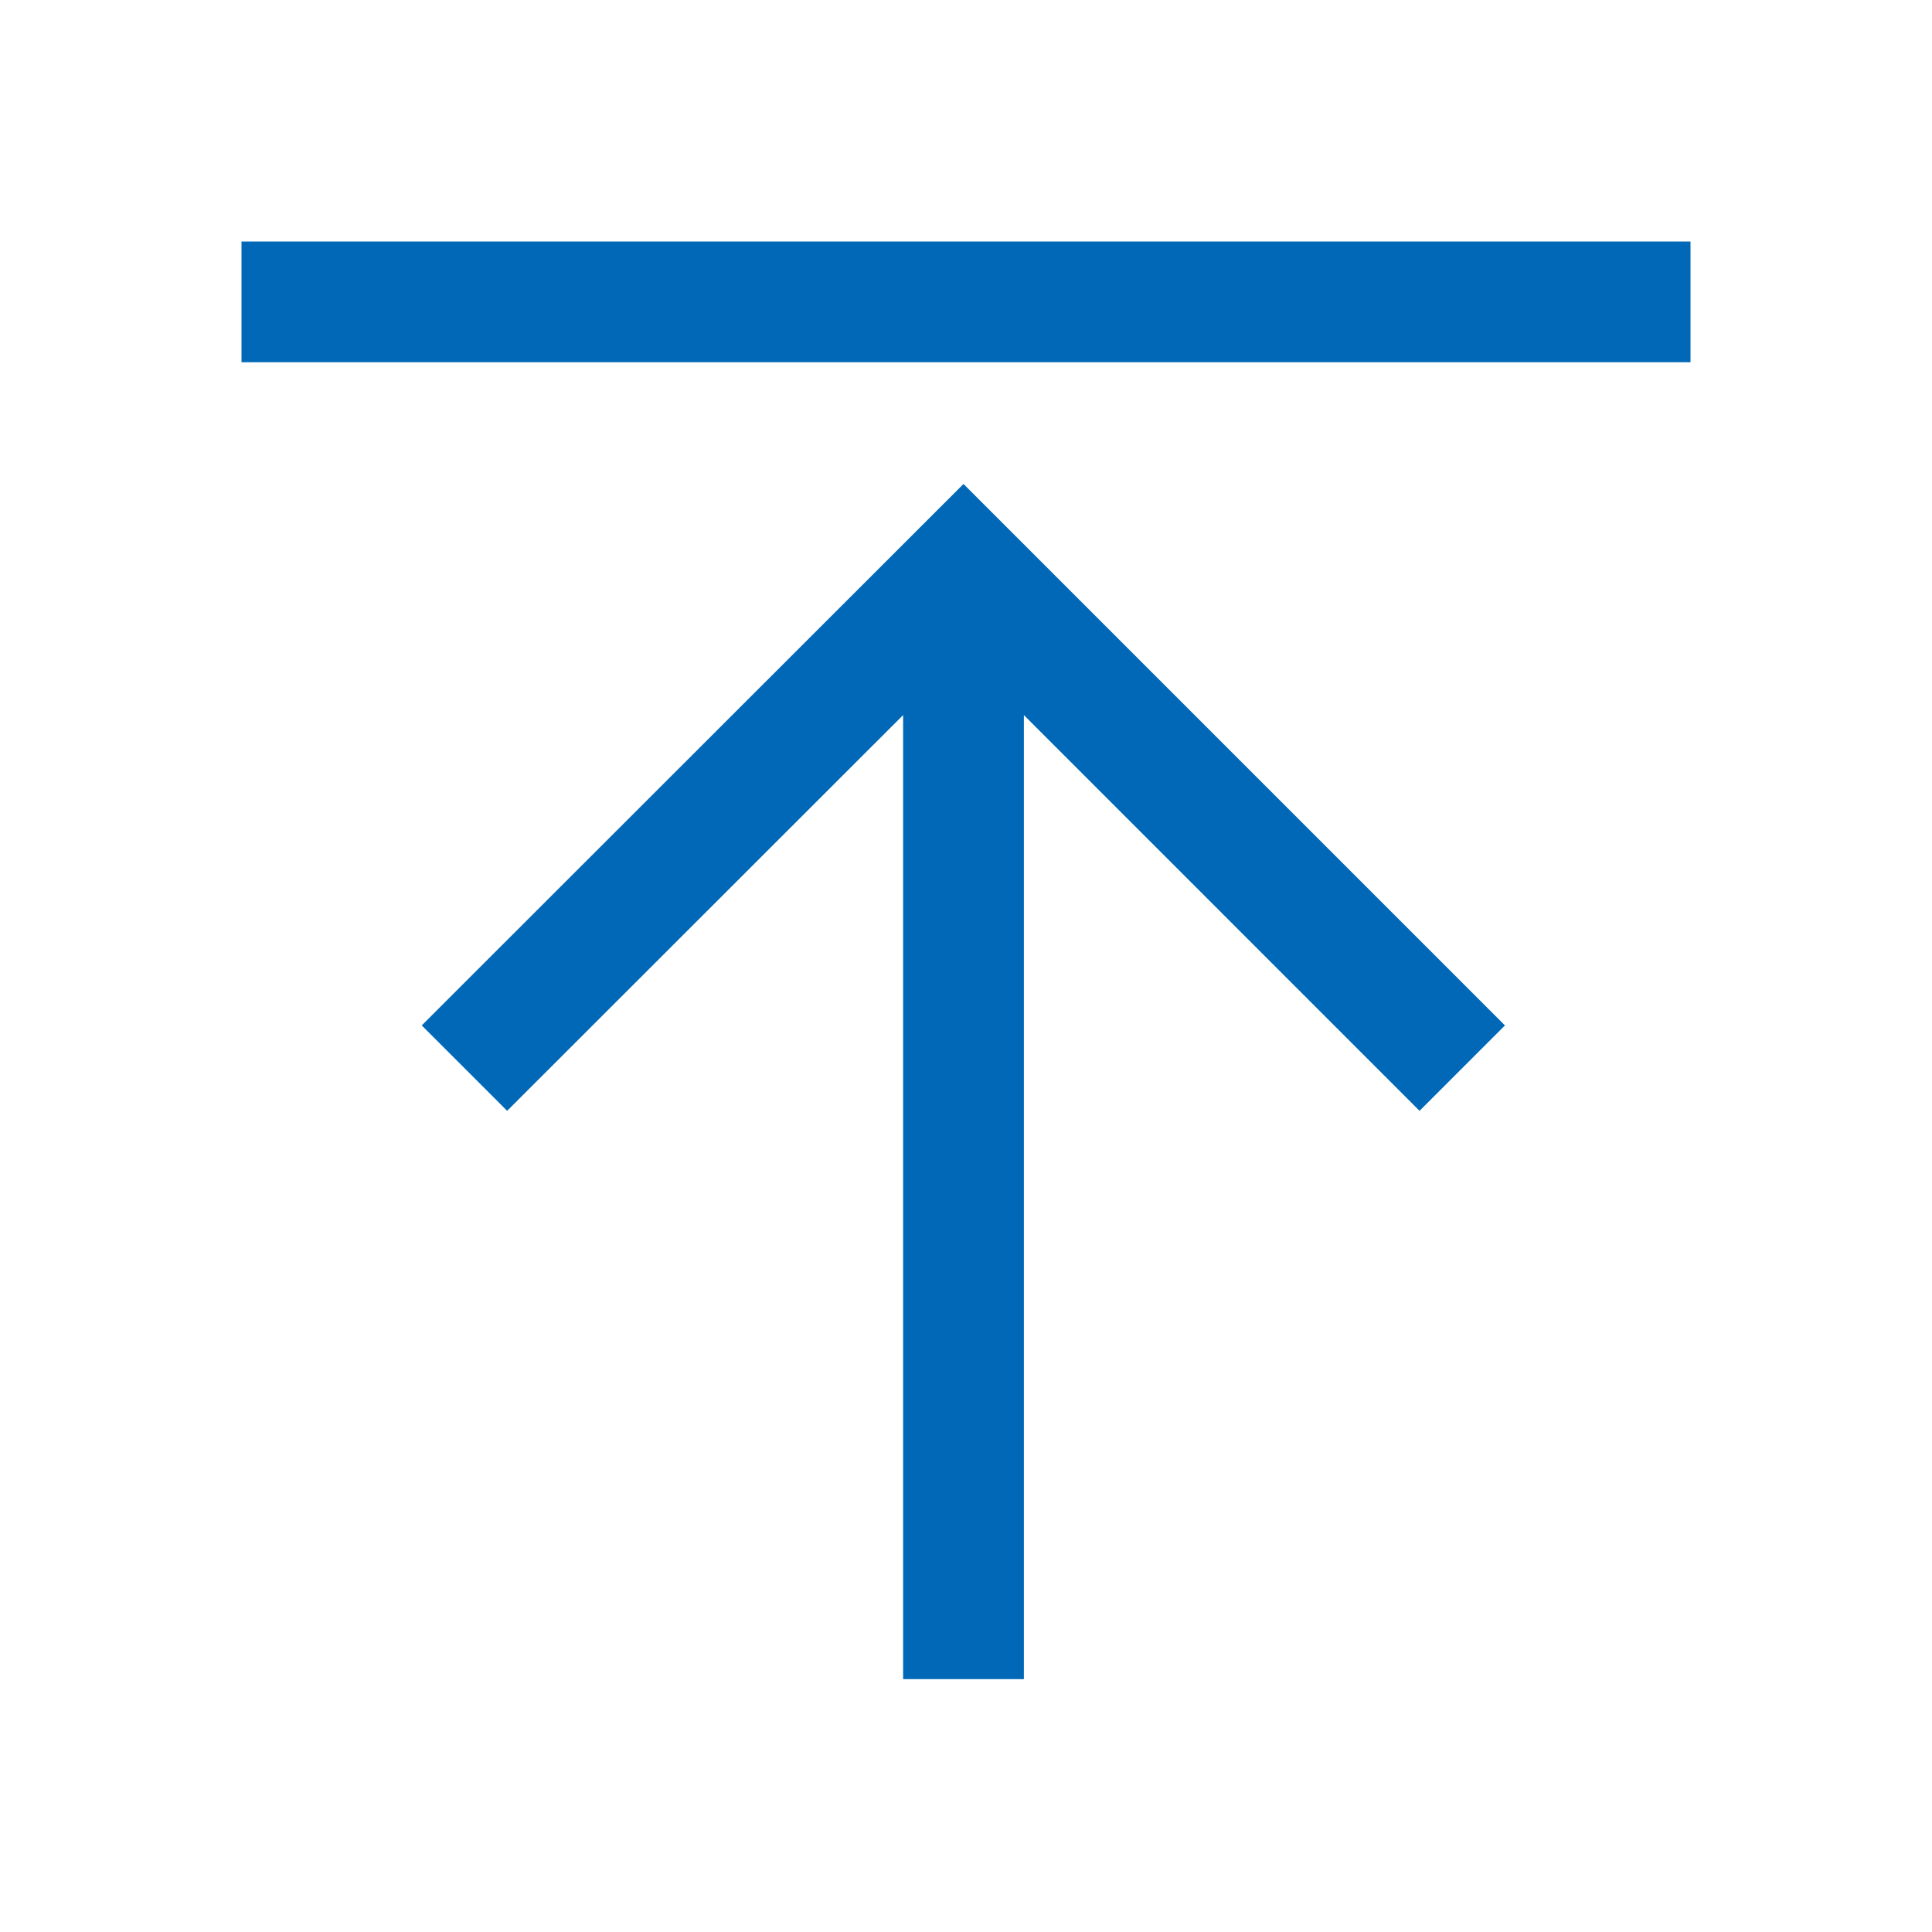 <svg width="24" height="24" viewBox="0 0 24 24" fill="none" xmlns="http://www.w3.org/2000/svg">
<path fill-rule="evenodd" clip-rule="evenodd" d="M21 4.5H3V3H21V4.5ZM11.969 6.012L18.695 12.738L17.634 13.799L12.719 8.883V20.859H11.219V8.883L6.3 13.799L5.239 12.738L11.969 6.012Z" fill="#0068B6"/>
</svg>
